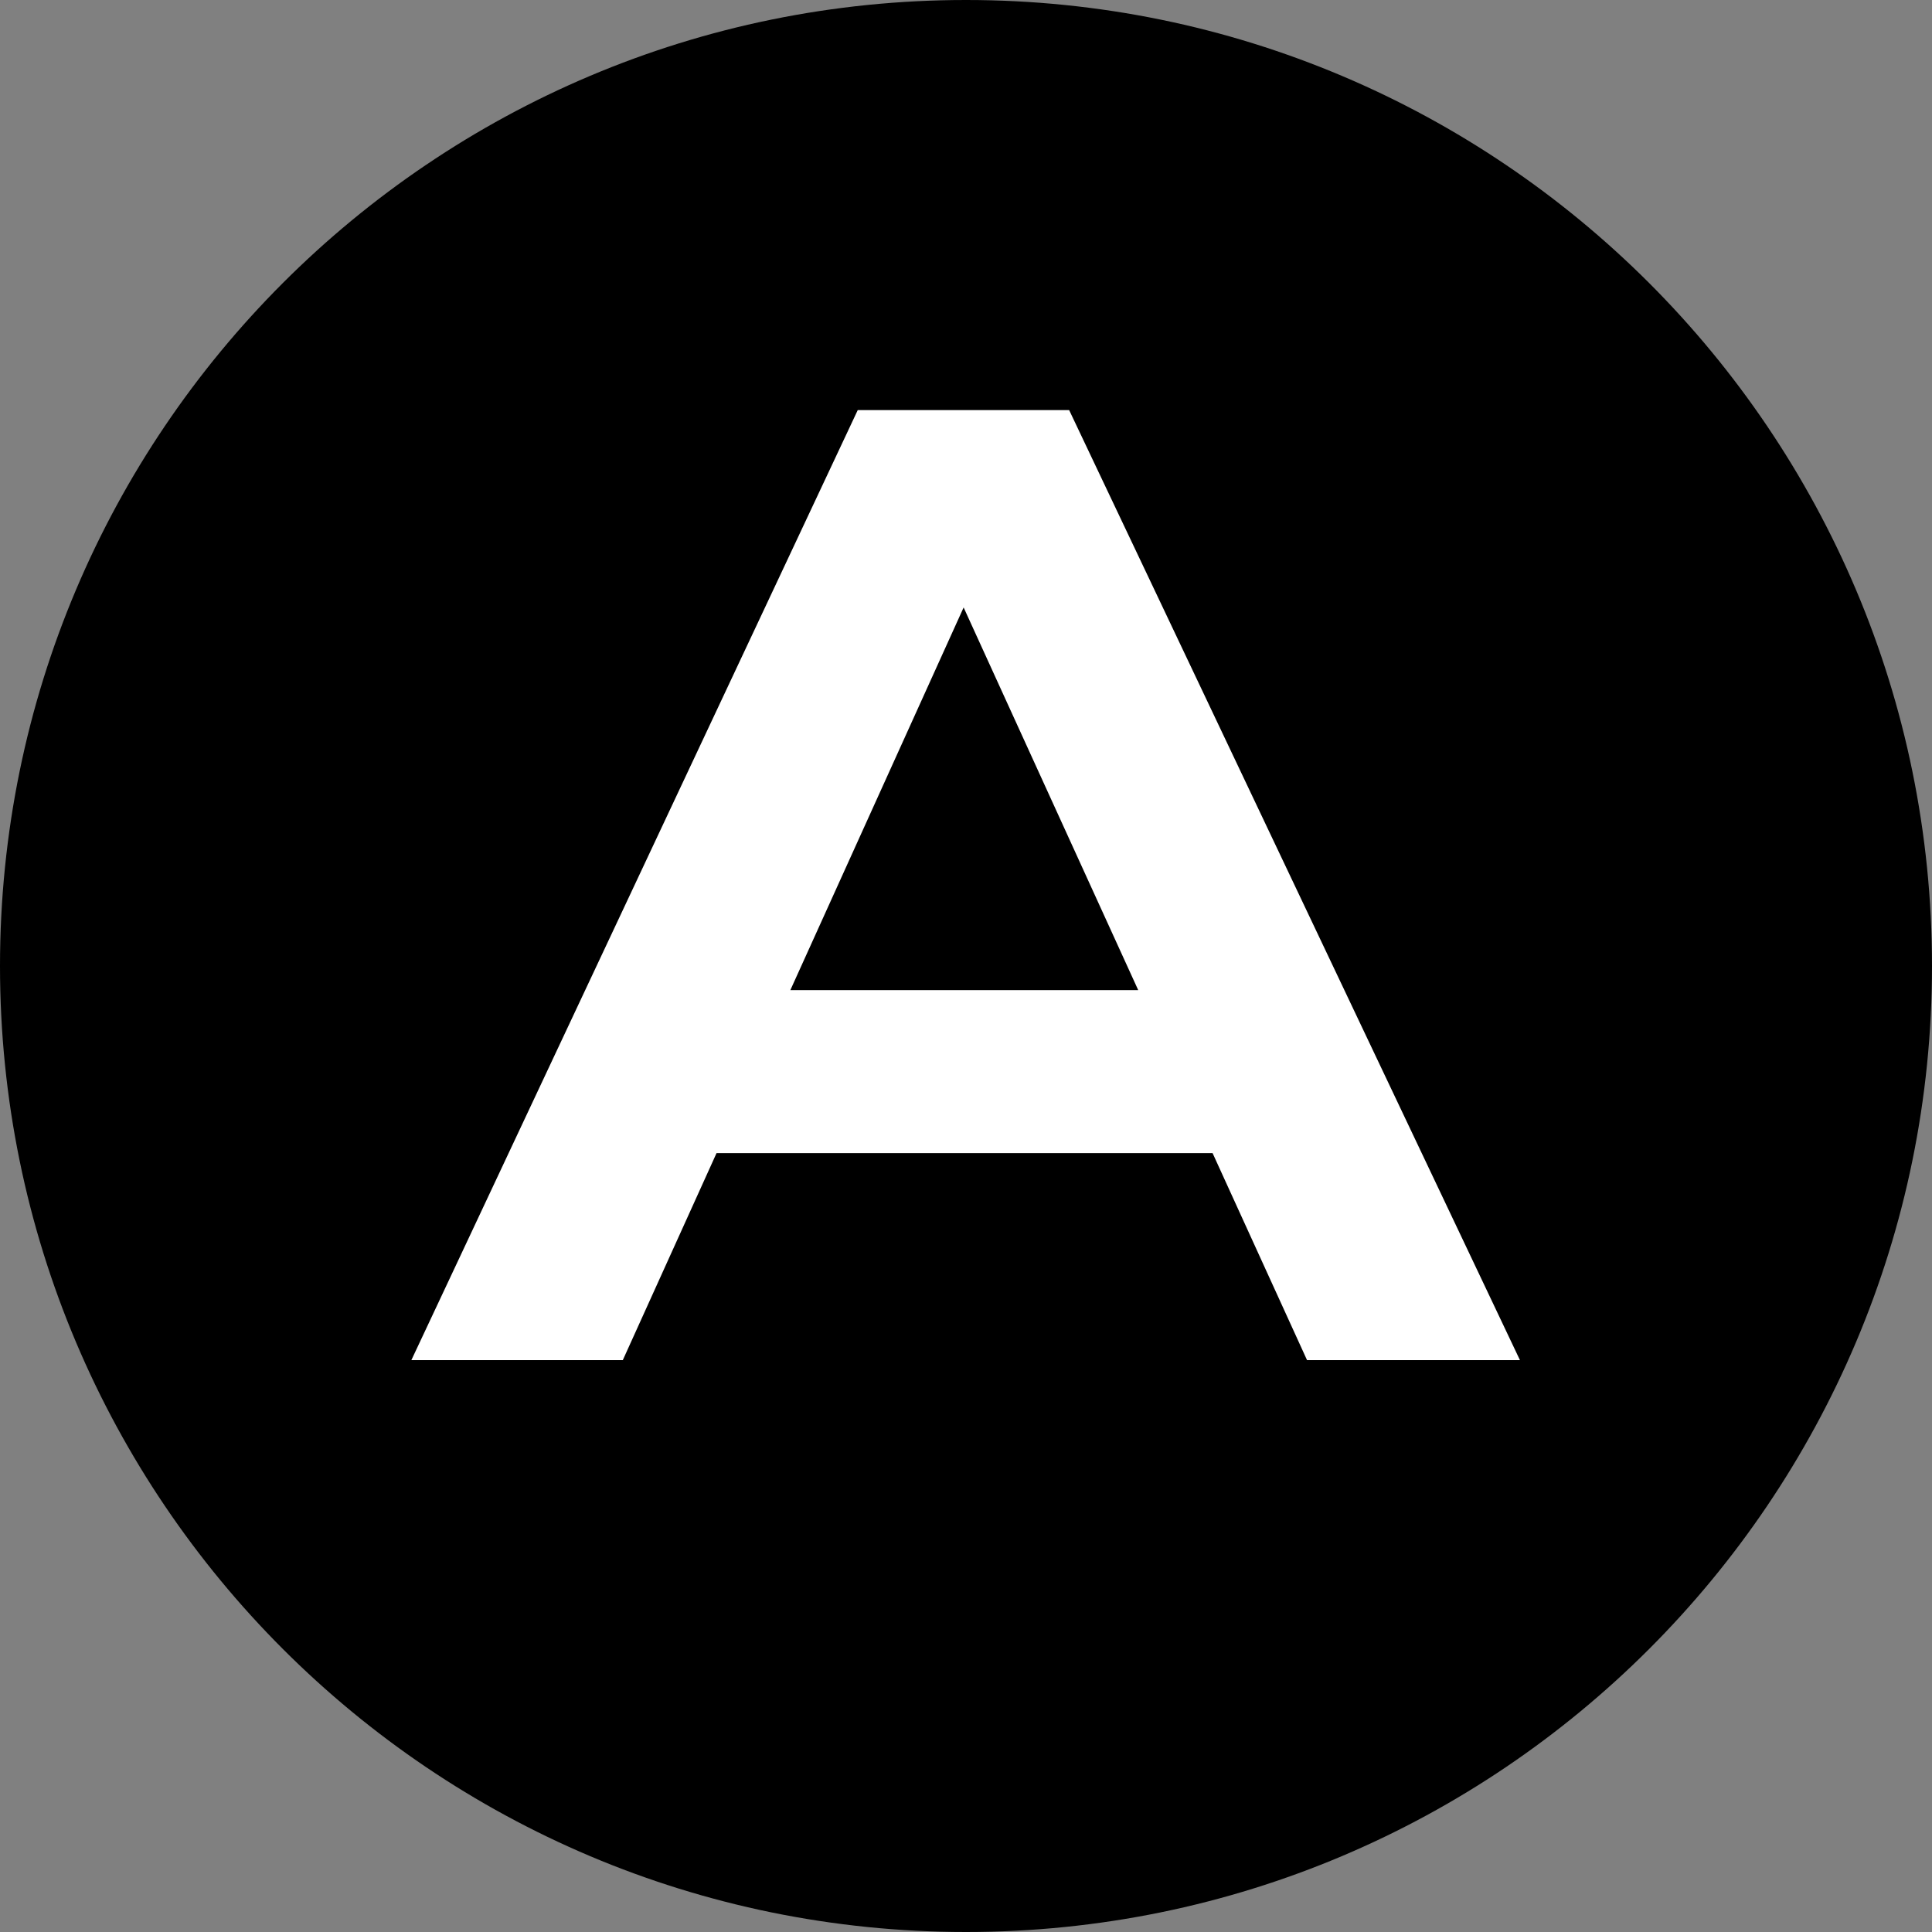<?xml version="1.0" encoding="UTF-8"?>
<svg xmlns="http://www.w3.org/2000/svg" width="500" height="500" viewBox="0 0 500 500" fill="none">
  <rect x="0" y="0" width="500" height="500" fill="#808080" stroke="none"/>
  <path d="M0 250C0 111.929 111.929 0 250 0V0C388.071 0 500 111.929 500 250V250C500 388.071 388.071 500 250 500V500C111.929 500 0 388.071 0 250V250Z" fill="black"></path>
  <path d="M167.64 298.42V256.24H330.28V298.42H167.64ZM106.46 352L221.98 106.14H276.7L393.36 352H338.26L237.18 130.46H261.5L161.18 352H106.46Z" fill="white"></path>
</svg>
